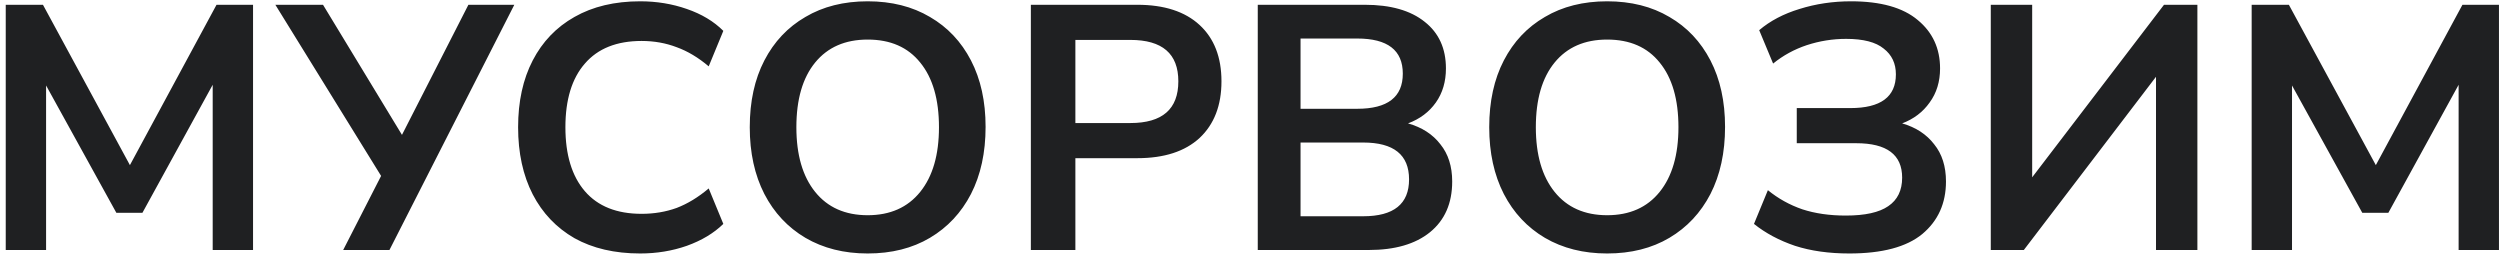 <svg width="230" height="24" viewBox="0 0 230 24" fill="none" xmlns="http://www.w3.org/2000/svg">
<path d="M0.528 23V0.44H3.952L11.952 15.192L19.92 0.44H23.28V23H19.568V7.8L13.104 19.576H10.704L4.24 7.864V23H0.528ZM31.573 23L35.061 16.184L25.333 0.44H29.717L36.981 12.408L43.093 0.44H47.317L35.829 23H31.573ZM58.898 23.32C56.551 23.32 54.535 22.851 52.849 21.912C51.185 20.952 49.906 19.608 49.01 17.88C48.114 16.131 47.666 14.072 47.666 11.704C47.666 9.336 48.114 7.288 49.01 5.56C49.906 3.832 51.185 2.499 52.849 1.56C54.535 0.6 56.551 0.12 58.898 0.12C60.412 0.12 61.842 0.355 63.185 0.824C64.551 1.293 65.671 1.965 66.546 2.84L65.201 6.104C64.242 5.293 63.26 4.707 62.258 4.344C61.255 3.96 60.178 3.768 59.026 3.768C56.743 3.768 55.004 4.461 53.809 5.848C52.615 7.213 52.017 9.165 52.017 11.704C52.017 14.243 52.615 16.205 53.809 17.592C55.004 18.979 56.743 19.672 59.026 19.672C60.178 19.672 61.255 19.491 62.258 19.128C63.26 18.744 64.242 18.147 65.201 17.336L66.546 20.6C65.671 21.453 64.551 22.125 63.185 22.616C61.842 23.085 60.412 23.32 58.898 23.32ZM79.826 23.32C77.65 23.32 75.741 22.84 74.098 21.88C72.477 20.92 71.218 19.576 70.322 17.848C69.426 16.099 68.978 14.051 68.978 11.704C68.978 9.336 69.426 7.288 70.322 5.56C71.218 3.832 72.477 2.499 74.098 1.56C75.719 0.6 77.629 0.12 79.826 0.12C82.023 0.12 83.933 0.6 85.554 1.56C87.175 2.499 88.434 3.832 89.33 5.56C90.226 7.288 90.674 9.325 90.674 11.672C90.674 14.04 90.226 16.099 89.33 17.848C88.434 19.576 87.175 20.92 85.554 21.88C83.933 22.84 82.023 23.32 79.826 23.32ZM79.826 19.8C81.895 19.8 83.506 19.085 84.658 17.656C85.81 16.227 86.386 14.243 86.386 11.704C86.386 9.144 85.81 7.16 84.658 5.752C83.527 4.344 81.917 3.64 79.826 3.64C77.757 3.64 76.146 4.344 74.994 5.752C73.842 7.16 73.266 9.144 73.266 11.704C73.266 14.243 73.842 16.227 74.994 17.656C76.146 19.085 77.757 19.8 79.826 19.8ZM94.839 23V0.44H104.631C107.106 0.44 109.015 1.059 110.359 2.296C111.703 3.533 112.375 5.261 112.375 7.48C112.375 9.699 111.703 11.437 110.359 12.696C109.015 13.933 107.106 14.552 104.631 14.552H98.935V23H94.839ZM98.935 11.32H103.991C106.935 11.32 108.407 10.04 108.407 7.48C108.407 4.941 106.935 3.672 103.991 3.672H98.935V11.32ZM115.714 23V0.44H125.57C127.938 0.44 129.773 0.963 131.074 2.008C132.375 3.032 133.026 4.461 133.026 6.296C133.026 7.512 132.717 8.557 132.098 9.432C131.479 10.307 130.626 10.947 129.538 11.352C130.818 11.715 131.81 12.355 132.514 13.272C133.239 14.168 133.602 15.309 133.602 16.696C133.602 18.701 132.919 20.259 131.554 21.368C130.21 22.456 128.333 23 125.922 23H115.714ZM119.65 10.008H124.866C127.661 10.008 129.058 8.931 129.058 6.776C129.058 4.621 127.661 3.544 124.866 3.544H119.65V10.008ZM119.65 19.896H125.41C128.226 19.896 129.634 18.765 129.634 16.504C129.634 14.243 128.226 13.112 125.41 13.112H119.65V19.896ZM147.857 23.32C145.681 23.32 143.772 22.84 142.129 21.88C140.508 20.92 139.249 19.576 138.353 17.848C137.457 16.099 137.009 14.051 137.009 11.704C137.009 9.336 137.457 7.288 138.353 5.56C139.249 3.832 140.508 2.499 142.129 1.56C143.751 0.6 145.66 0.12 147.857 0.12C150.055 0.12 151.964 0.6 153.585 1.56C155.207 2.499 156.465 3.832 157.361 5.56C158.257 7.288 158.705 9.325 158.705 11.672C158.705 14.04 158.257 16.099 157.361 17.848C156.465 19.576 155.207 20.92 153.585 21.88C151.964 22.84 150.055 23.32 147.857 23.32ZM147.857 19.8C149.927 19.8 151.537 19.085 152.689 17.656C153.841 16.227 154.417 14.243 154.417 11.704C154.417 9.144 153.841 7.16 152.689 5.752C151.559 4.344 149.948 3.64 147.857 3.64C145.788 3.64 144.177 4.344 143.025 5.752C141.873 7.16 141.297 9.144 141.297 11.704C141.297 14.243 141.873 16.227 143.025 17.656C144.177 19.085 145.788 19.8 147.857 19.8ZM170.134 23.32C168.257 23.32 166.593 23.085 165.142 22.616C163.692 22.125 162.433 21.453 161.366 20.6L162.646 17.496C163.585 18.264 164.641 18.851 165.814 19.256C166.988 19.64 168.321 19.832 169.814 19.832C171.585 19.832 172.886 19.544 173.718 18.968C174.572 18.392 174.998 17.517 174.998 16.344C174.998 14.232 173.59 13.176 170.774 13.176H165.302V9.944H170.23C173.025 9.944 174.422 8.909 174.422 6.84C174.422 5.837 174.049 5.048 173.302 4.472C172.577 3.875 171.425 3.576 169.846 3.576C168.609 3.576 167.404 3.768 166.23 4.152C165.078 4.536 164.044 5.101 163.126 5.848L161.846 2.776C162.849 1.923 164.086 1.272 165.558 0.824C167.052 0.355 168.63 0.12 170.294 0.12C173.025 0.12 175.073 0.696 176.438 1.848C177.804 2.979 178.486 4.461 178.486 6.296C178.486 7.512 178.166 8.557 177.526 9.432C176.908 10.307 176.065 10.947 174.998 11.352C176.257 11.715 177.238 12.355 177.942 13.272C178.668 14.168 179.03 15.309 179.03 16.696C179.03 18.701 178.305 20.312 176.854 21.528C175.404 22.723 173.164 23.32 170.134 23.32ZM183.152 23V0.44H186.96V16.312L199.088 0.44H202.16V23H198.352V7.064L186.192 23H183.152ZM207.153 23V0.44H210.577L218.577 15.192L226.545 0.44H229.905V23H226.193V7.8L219.729 19.576H217.329L210.865 7.864V23H207.153Z" fill="#1F2022"/>
</svg>
